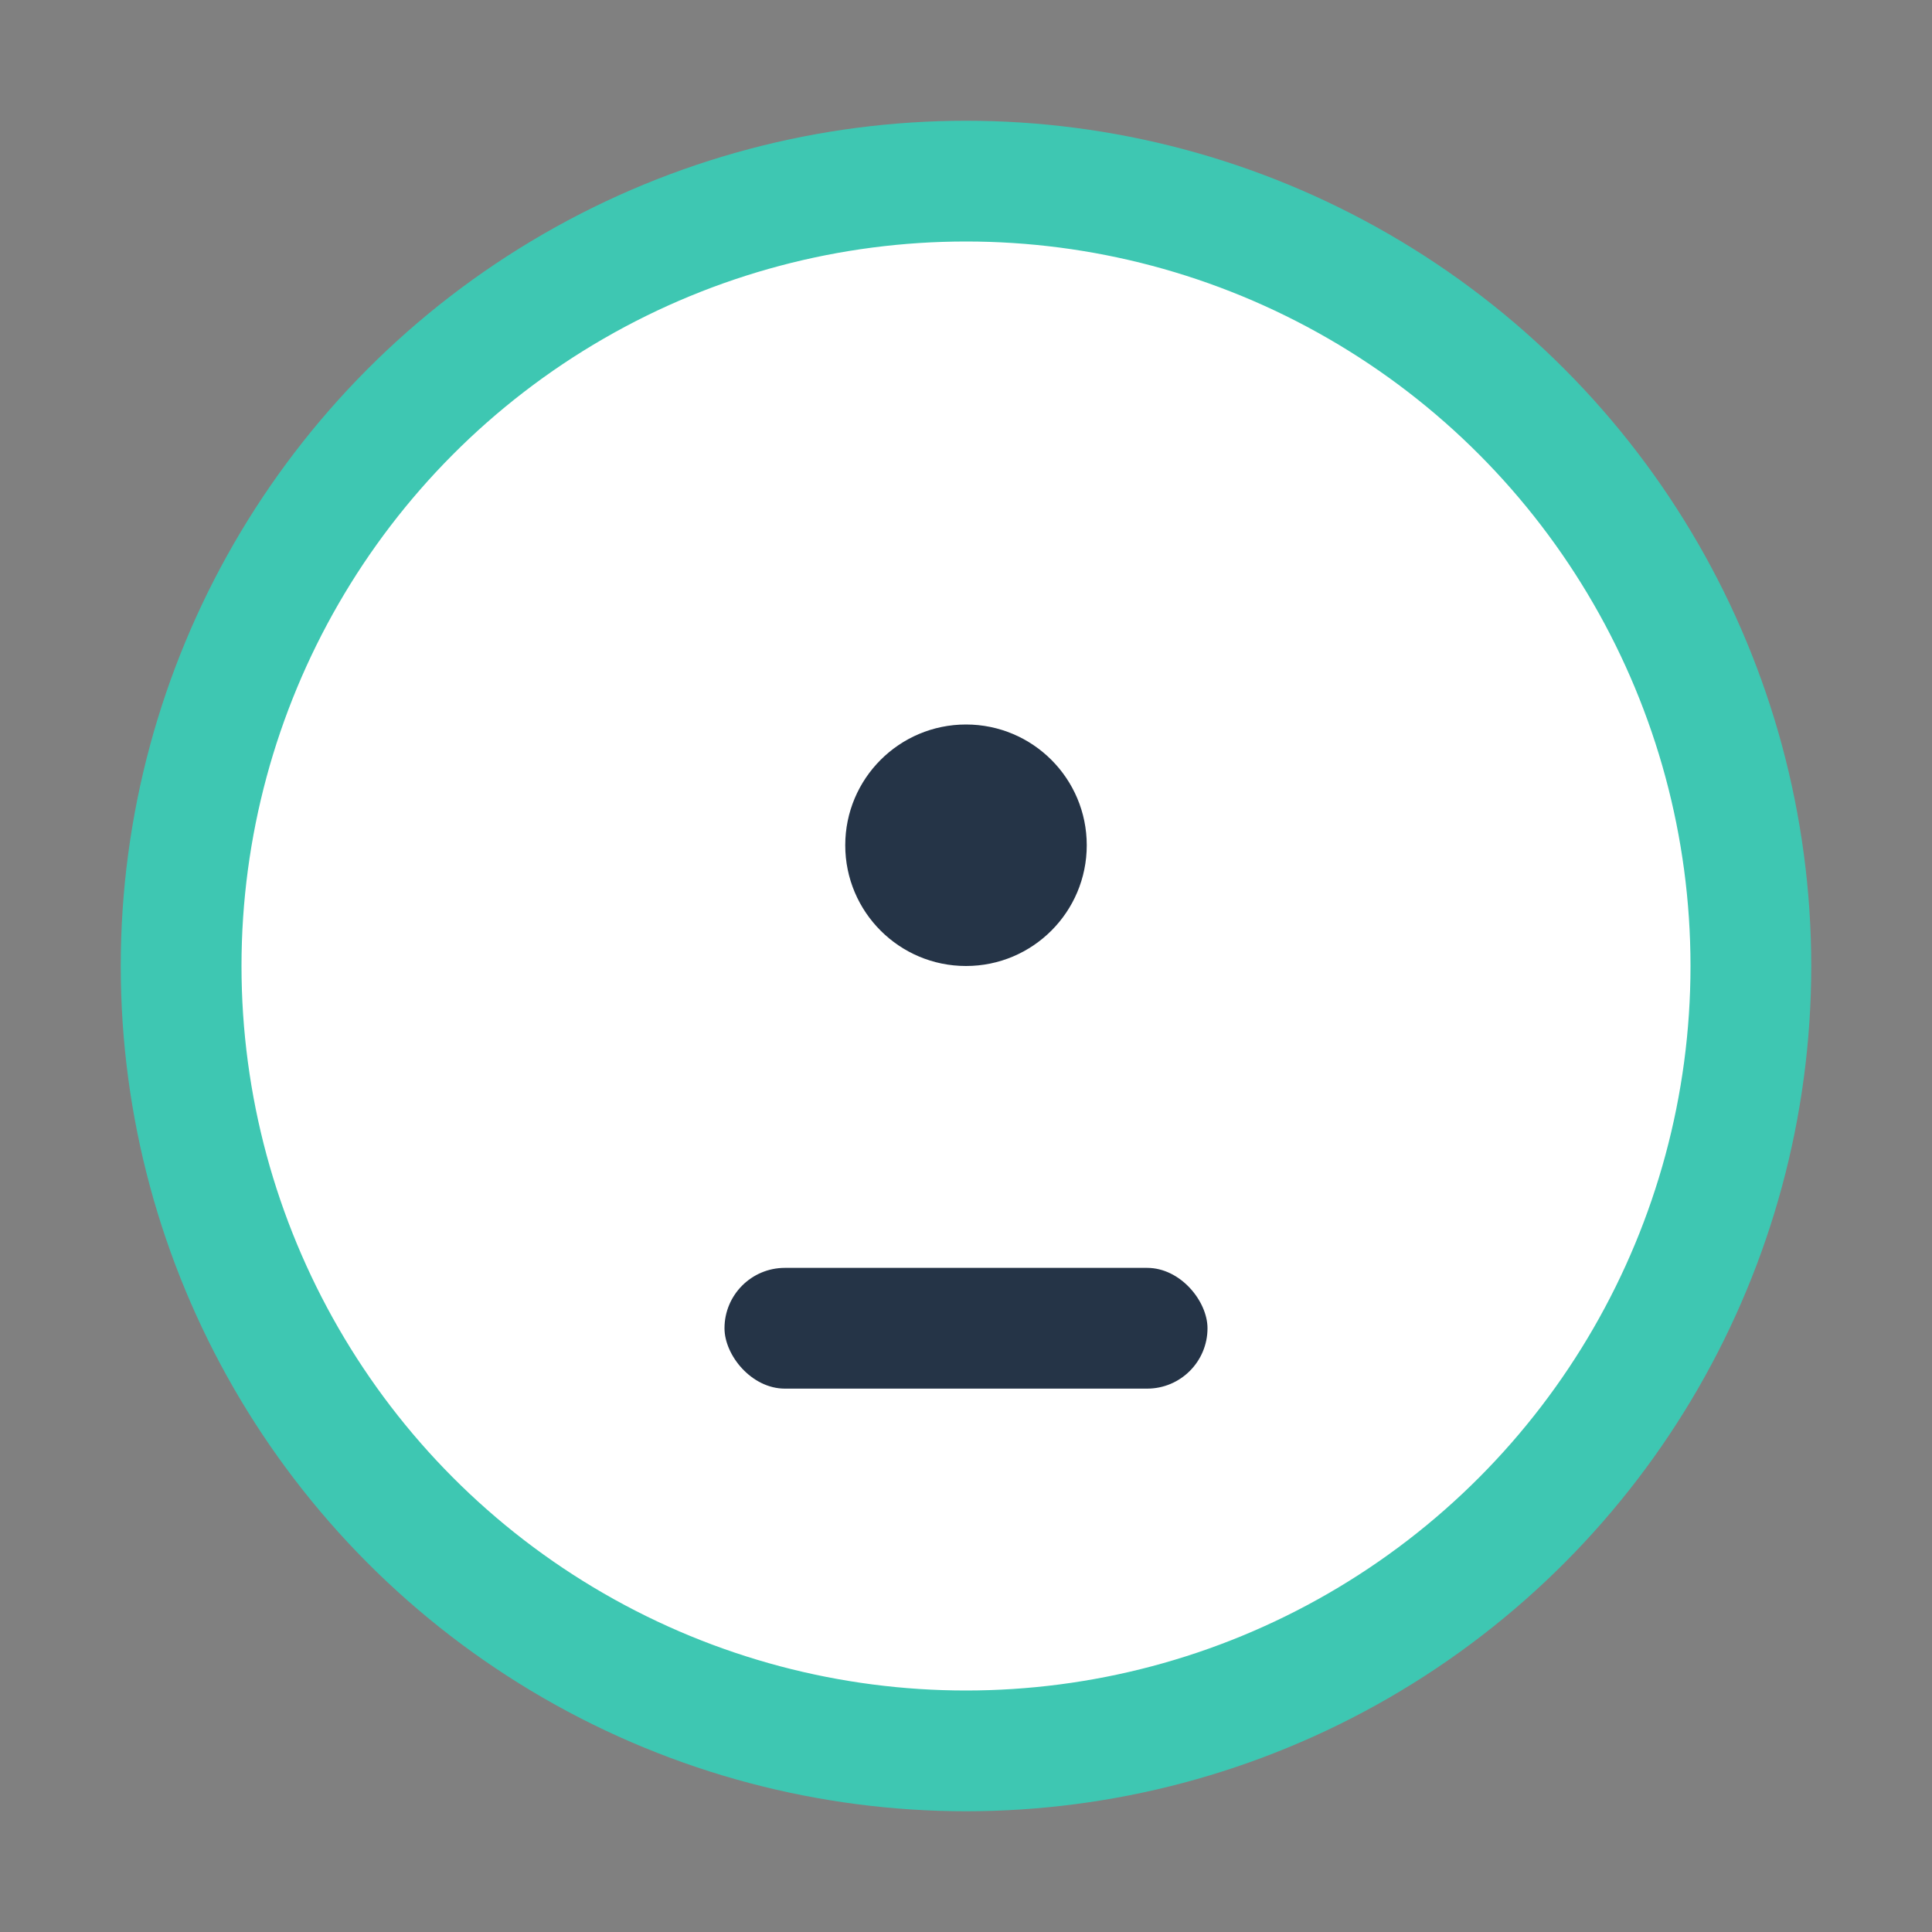 <?xml version="1.0" encoding="UTF-8"?>
<svg xmlns="http://www.w3.org/2000/svg" viewBox="0 0 32 32" width="32" height="32"><rect x="0" y="0" width="32" height="32" fill="#808080" stroke="none"/><g><circle cx="16" cy="16" r="13" fill="#fff" stroke="#3EC7B2" stroke-width="2"/><rect x="12" y="21" width="8" height="2" rx="1" fill="#253447"/><circle cx="16" cy="14" r="2" fill="#253447"/></g></svg>
